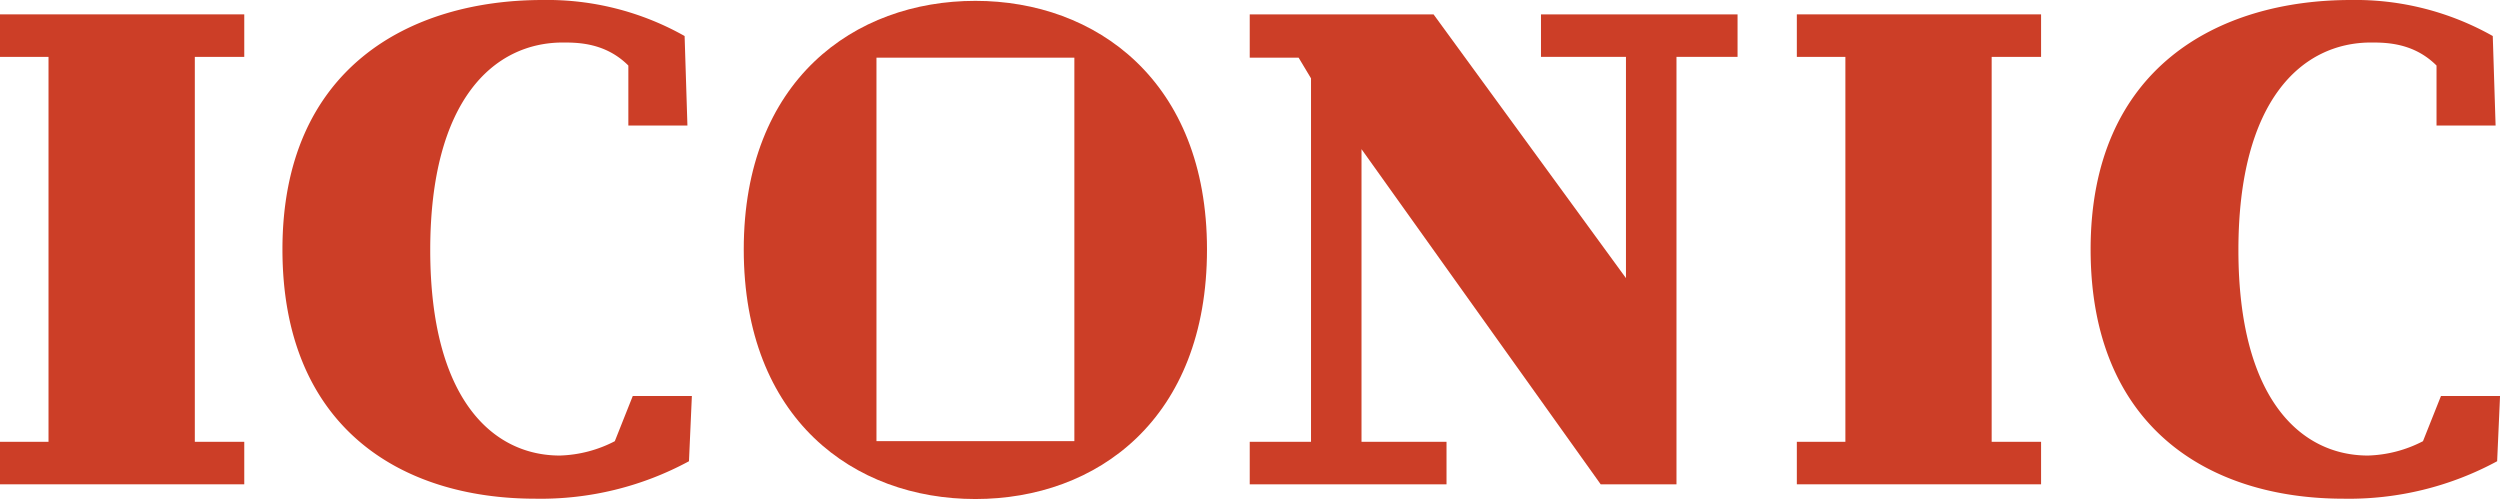 <svg xmlns="http://www.w3.org/2000/svg" xmlns:xlink="http://www.w3.org/1999/xlink" width="345.605" height="68.986" viewBox="0 0 345.605 68.986"><defs><clipPath id="a"><rect width="345.606" height="68.986" fill="#cc3e27"/></clipPath></defs><g transform="translate(0 0)"><path d="M0,.4V6.278H6.707V59.49H0v5.876H33.768V59.49H26.932V6.278h6.836V.4Z" transform="translate(0 1.586)" fill="#cc3e27"/><g transform="translate(0 0)"><g clip-path="url(#a)"><path d="M53.84,60.992a17.542,17.542,0,0,1-7.6,1.983c-9.259,0-17.915-7.776-17.915-28.406,0-20.725,8.775-28.693,18.341-28.693,2.107,0,5.906.045,9.047,3.185v8.295h8.166L63.49,4.981A38.625,38.625,0,0,0,43.873,0C25.443,0,7.894,9.457,7.894,34.48c0,24.395,16.155,34.461,34.975,34.461a43.018,43.018,0,0,0,21.224-5.179l.4-9.017H56.323Z" transform="translate(31.152 0)" fill="#cc3e27"/><path d="M104.376,60.992a17.542,17.542,0,0,1-7.6,1.983c-9.259,0-17.915-7.776-17.915-28.406,0-20.725,8.775-28.693,18.341-28.693,2.107,0,5.906.045,9.047,3.185v8.295h8.166l-.391-12.376A38.625,38.625,0,0,0,94.409,0C75.979,0,58.43,9.457,58.43,34.48c0,24.395,16.155,34.461,34.975,34.461a43.018,43.018,0,0,0,21.224-5.179l.4-9.017h-8.166Z" transform="translate(230.581 0)" fill="#cc3e27"/><path d="M52.809.024c-16.788,0-32.022,11.04-32.022,34.362,0,23.47,15.235,34.505,32.022,34.505S84.826,57.856,84.826,34.386C84.826,11.064,69.443.024,52.809.024M66.491,60.888H39.133V7.879H66.491Z" transform="translate(82.031 0.095)" fill="#cc3e27"/><path d="M62.133,65.362V59.486H50.381V19.03L83.446,65.362H93.923V6.274h8.443V.4H75.191V6.274H86.939V36.857L60.342.4H34.928v5.98h6.757L43.4,9.241V59.486H34.928v5.876Z" transform="translate(137.837 1.589)" fill="#cc3e27"/><path d="M77.152,6.278h6.831V.4H50.219V6.278h6.712V59.49H50.219v5.876H83.983V59.49H77.152Z" transform="translate(198.179 1.586)" fill="#cc3e27"/></g></g></g></svg>